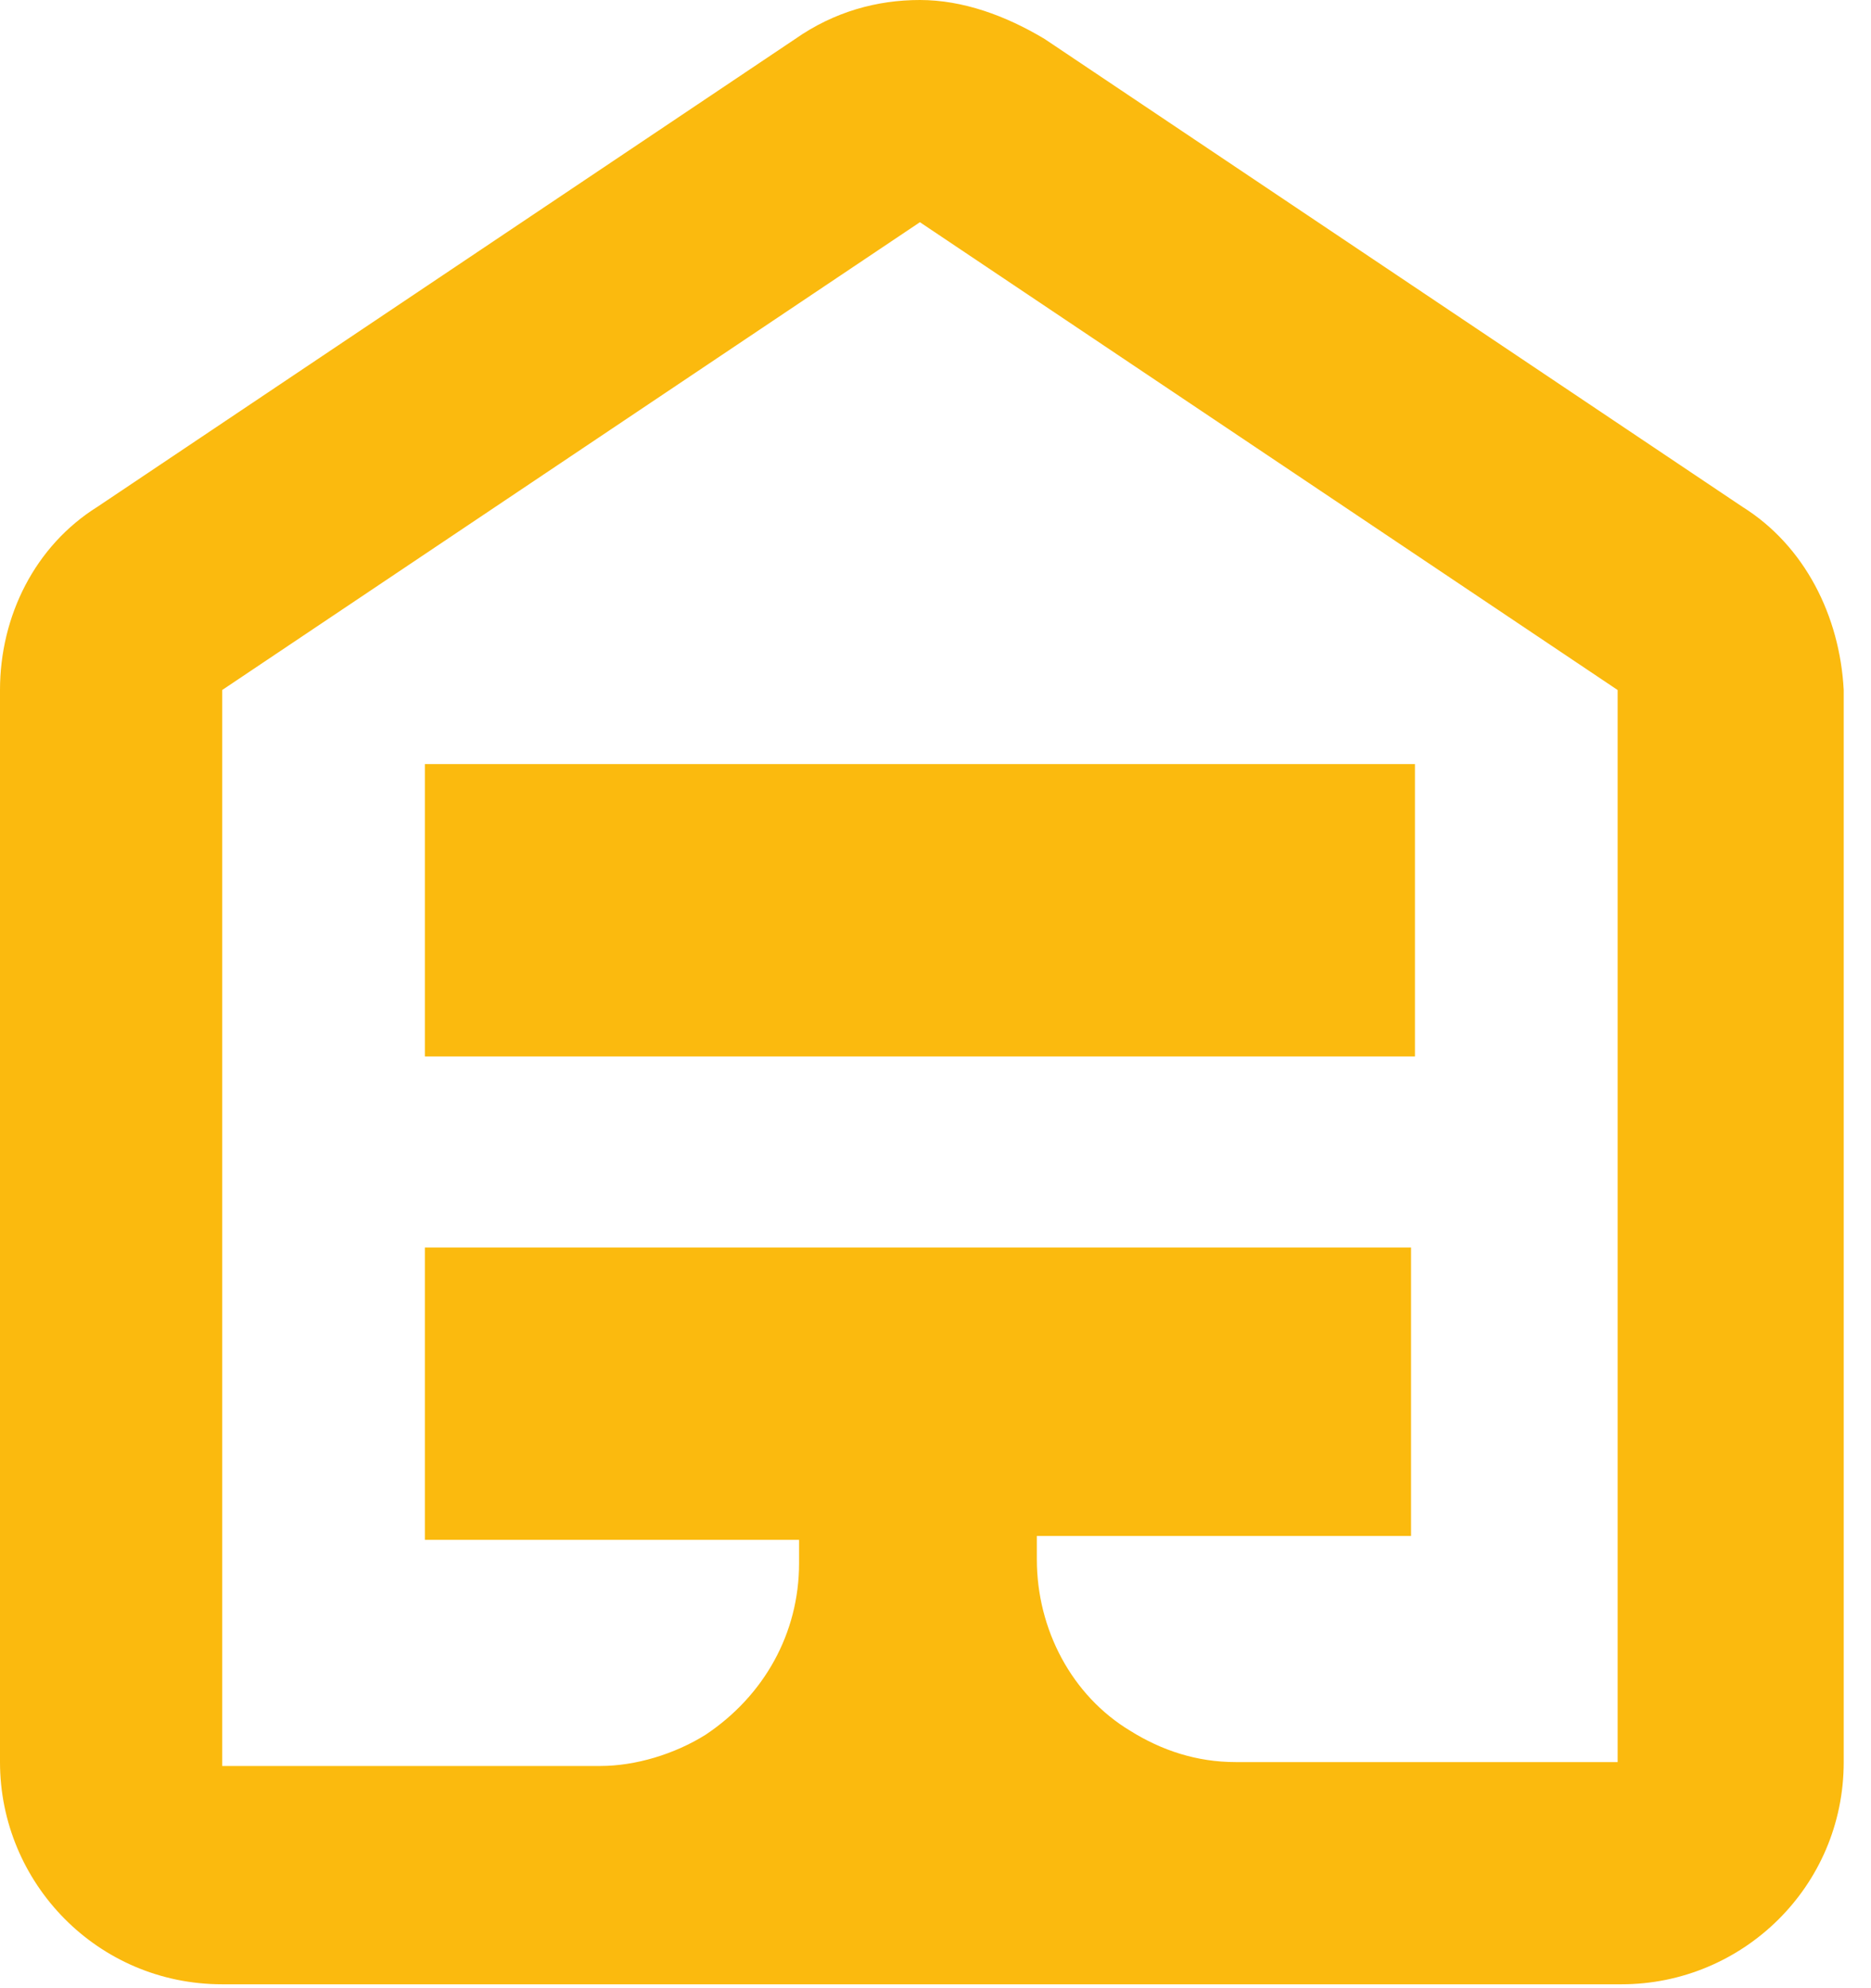 <svg version="1.1" id="Layer_1" xmlns="http://www.w3.org/2000/svg" xmlns:xlink="http://www.w3.org/1999/xlink" x="0px" y="0px"
	 viewBox="0 0 48 51" style="enable-background:new 0 0 48 51;" xml:space="preserve">
<style type="text/css">
	.st0{fill:#FBBA0E;}
</style>
<path class="st0" d="M44.7,13L26.8,1c-1-0.6-2.1-1-3.2-1c-1.1,0-2.2,0.3-3.2,1L2.5,13C0.9,14,0,15.8,0,17.7v27.5
	c0,3.1,2.5,5.7,5.7,5.7h35.9c3.1,0,5.7-2.5,5.7-5.7V17.7C47.2,15.8,46.3,14,44.7,13z M41.5,45.2h-9.8c-1,0-1.9-0.3-2.7-0.8
	c-1.5-0.9-2.4-2.6-2.4-4.4v-0.6h9.6V32H10.9v7.5h9.6v0.6c0,1.8-0.9,3.4-2.4,4.4c-0.8,0.5-1.8,0.8-2.7,0.8H5.7V17.7l17.9-12l17.9,12
	V45.2z"/>
<path class="st0" d="M36.2,19.6H10.9v7.5h25.4V19.6z"/>
</svg>
